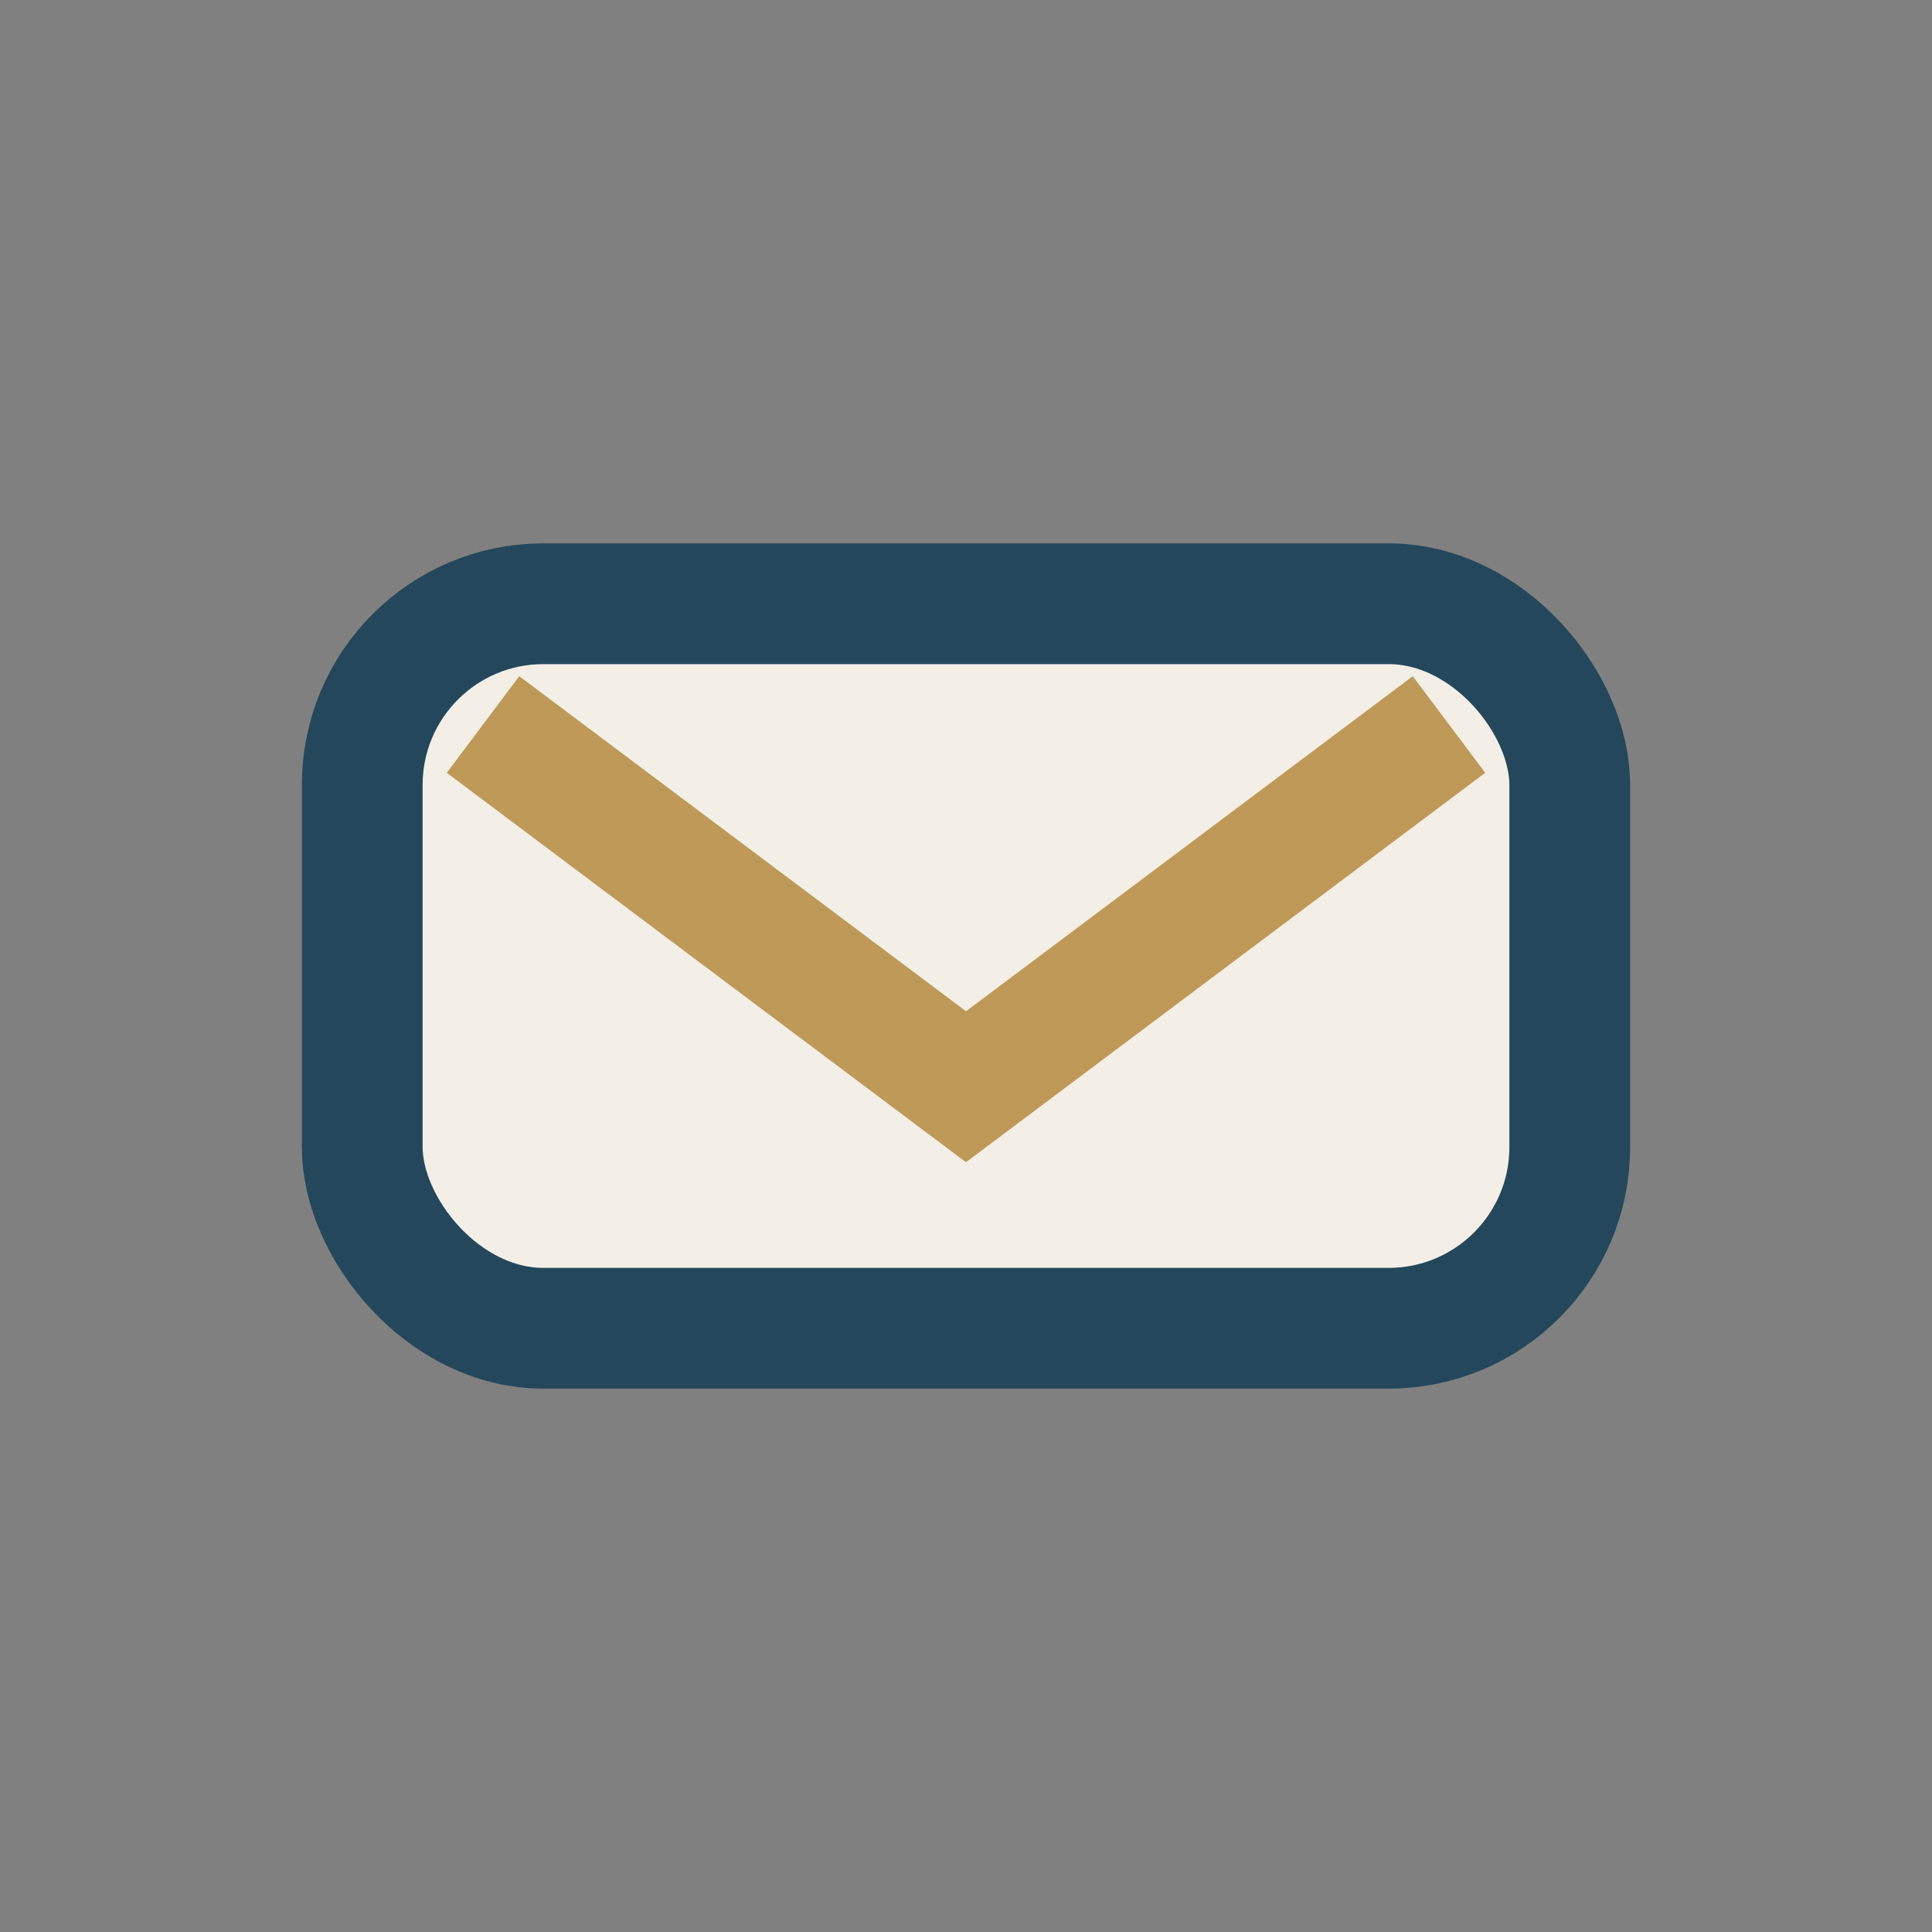 <?xml version="1.0" encoding="UTF-8"?>
<svg xmlns="http://www.w3.org/2000/svg" width="32" height="32" viewBox="0 0 32 32"><rect x="0" y="0" width="32" height="32" fill="#808080" stroke="none"/><rect x="6" y="10" width="20" height="12" rx="3" fill="#f3efe7" stroke="#24475b" stroke-width="2"/><path d="M8 12l8 6l8-6" stroke="#be9957" stroke-width="2" fill="none"/></svg>